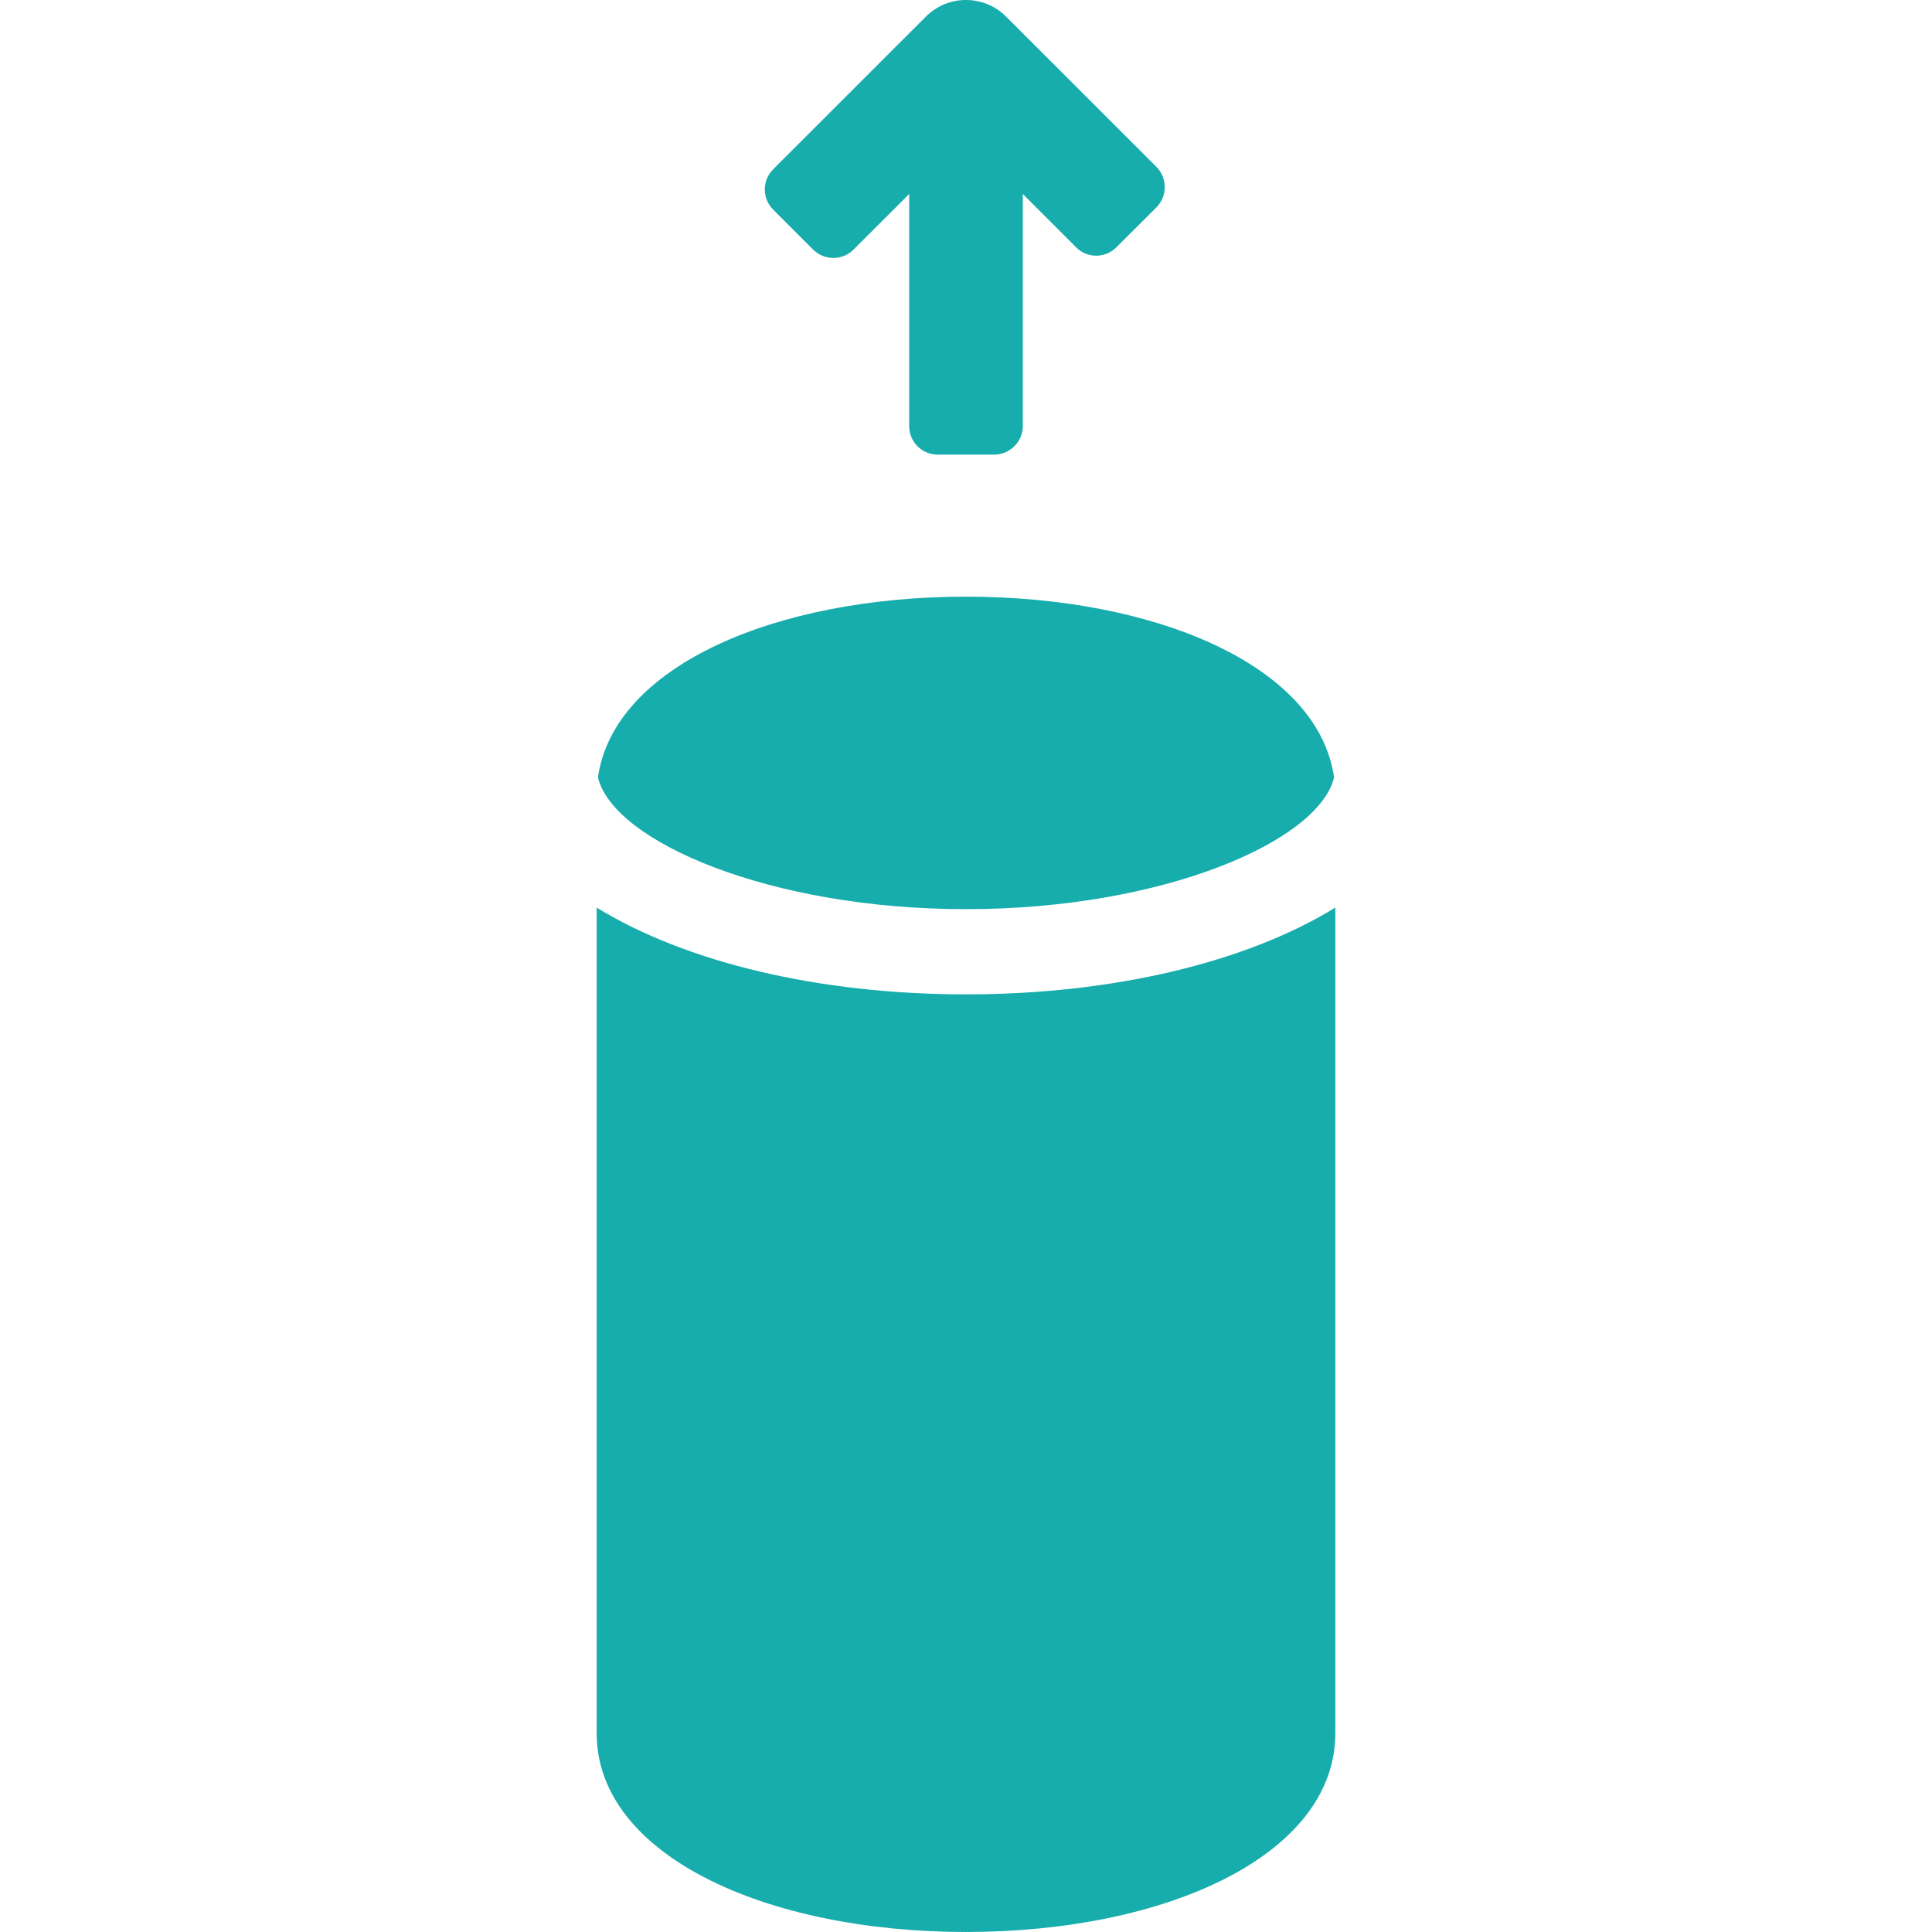<?xml version="1.0" encoding="UTF-8"?>
<svg fill="#17ADAC" width="100pt" height="100pt" version="1.1" viewBox="0 0 100 100" xmlns="http://www.w3.org/2000/svg">
 <path d="m30.949 40.242c0.816-5.773 9.199-9.359 19.051-9.359s18.234 3.586 19.051 9.359c-0.801 3.305-8.852 6.816-19.051 6.816s-18.25-3.512-19.051-6.816zm38.168 6.734v42.73c0 6.316-8.746 10.293-19.117 10.293s-19.117-3.977-19.117-10.293v-42.73c4.617 2.84 11.52 4.492 19.117 4.492s14.5-1.652 19.117-4.492zm-13.414-34.172l-2.762-2.762v12.012c0 0.805-0.664 1.477-1.484 1.477h-2.914c-0.832 0-1.484-0.66-1.484-1.477v-12.012l-2.883 2.879c-0.57 0.574-1.512 0.574-2.09-0.004l-2.062-2.062c-0.586-0.586-0.582-1.516-0.004-2.094l7.902-7.898c1.148-1.152 3.008-1.152 4.156 0l7.777 7.773c0.574 0.574 0.578 1.52 0 2.098l-2.062 2.059c-0.59 0.59-1.516 0.586-2.09 0.012z" fill-rule="evenodd"/>
</svg>
